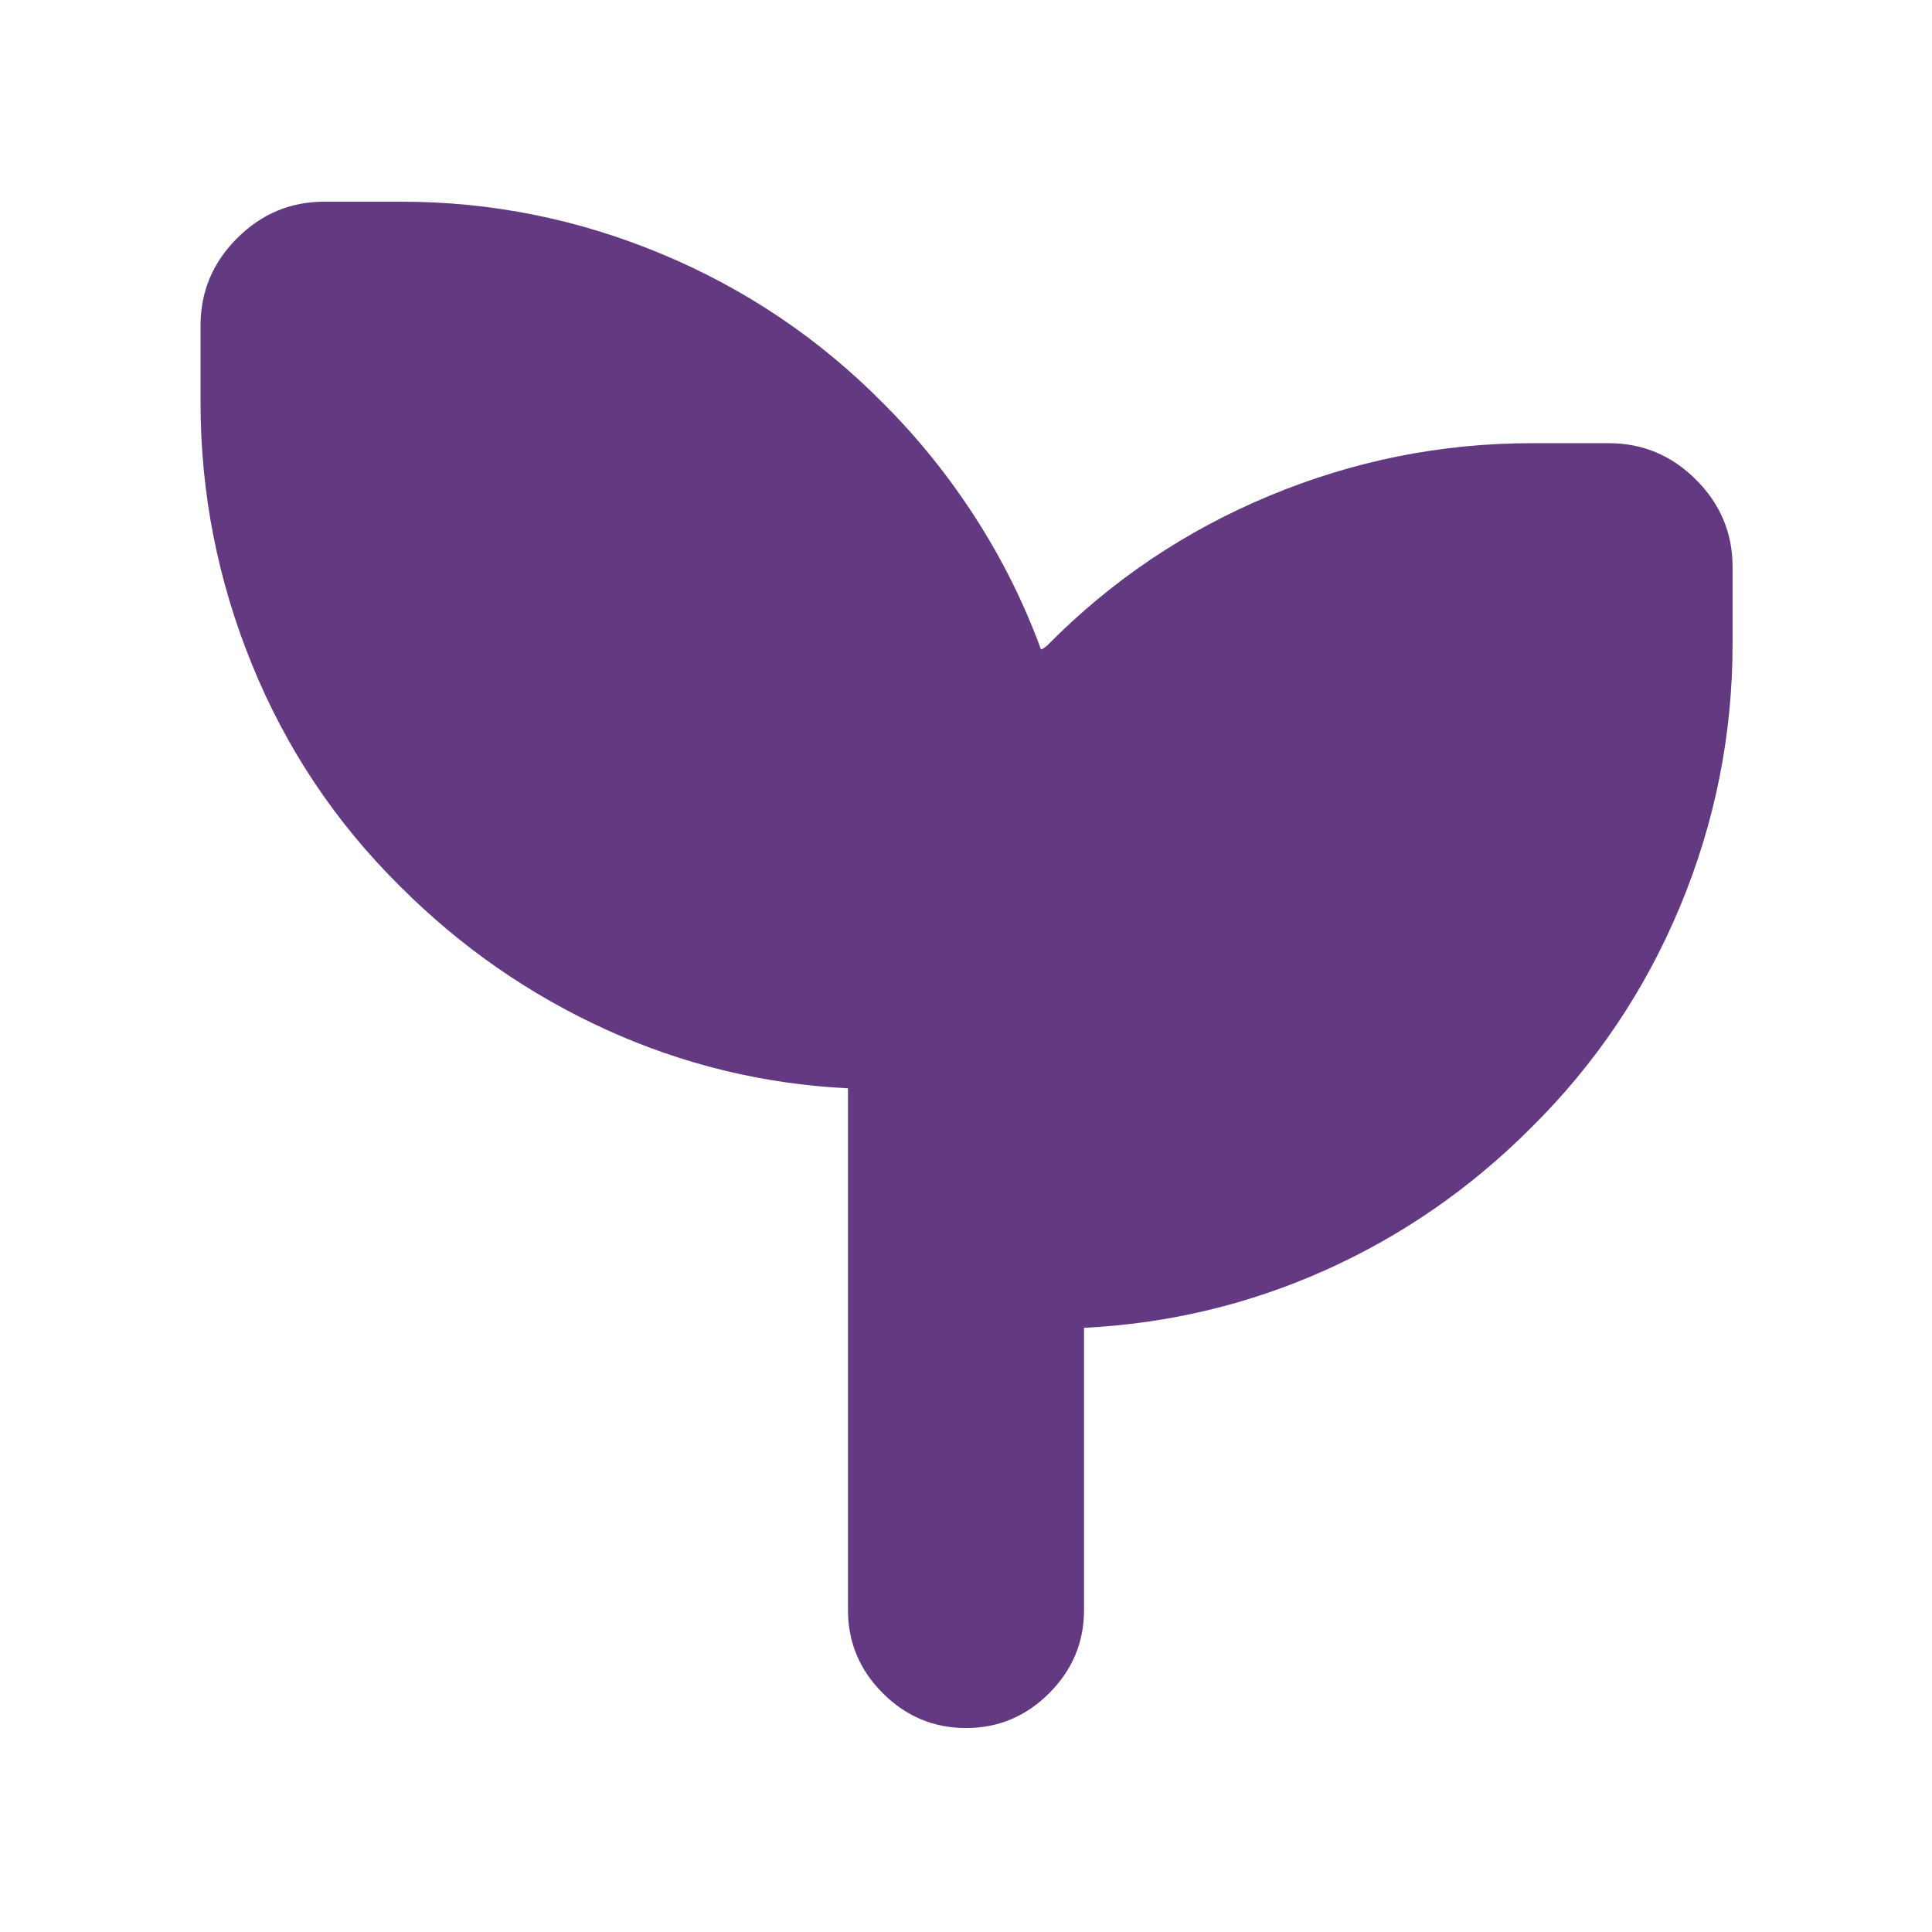 <svg fill="#633a81" width="24px" viewBox="0 -960 960 960" height="24px" xmlns="http://www.w3.org/2000/svg"><path d="M480-101.35q-24.03 0-41.34-17.31-17.31-17.31-17.31-41.34v-259.22q-63-3.13-120.22-29.19-57.22-26.07-102.22-71.07-48.13-47.56-73.69-110.31Q99.65-692.53 99.65-760v-38.3q0-25.17 18.16-43.33 18.16-18.15 43.32-18.15h38.3q67.14 0 129.55 26.06 62.41 26.07 109.98 74.2 25.87 25.87 45.8 56.89 19.94 31.02 32.5 65.33.92-.23 2-1.11 1.09-.89 1.35-1.11 47.56-48.13 110.31-74.2 62.74-26.06 130.21-26.06h38.3q25.17 0 43.33 18.15 18.15 18.16 18.15 43.33v38.08q0 67.92-26.06 130.55-26.07 62.63-74.2 110.19-45 45-102 70.57-57 25.56-120 28.69V-160q0 24.03-17.31 41.34-17.31 17.31-41.34 17.31Z"></path></svg>